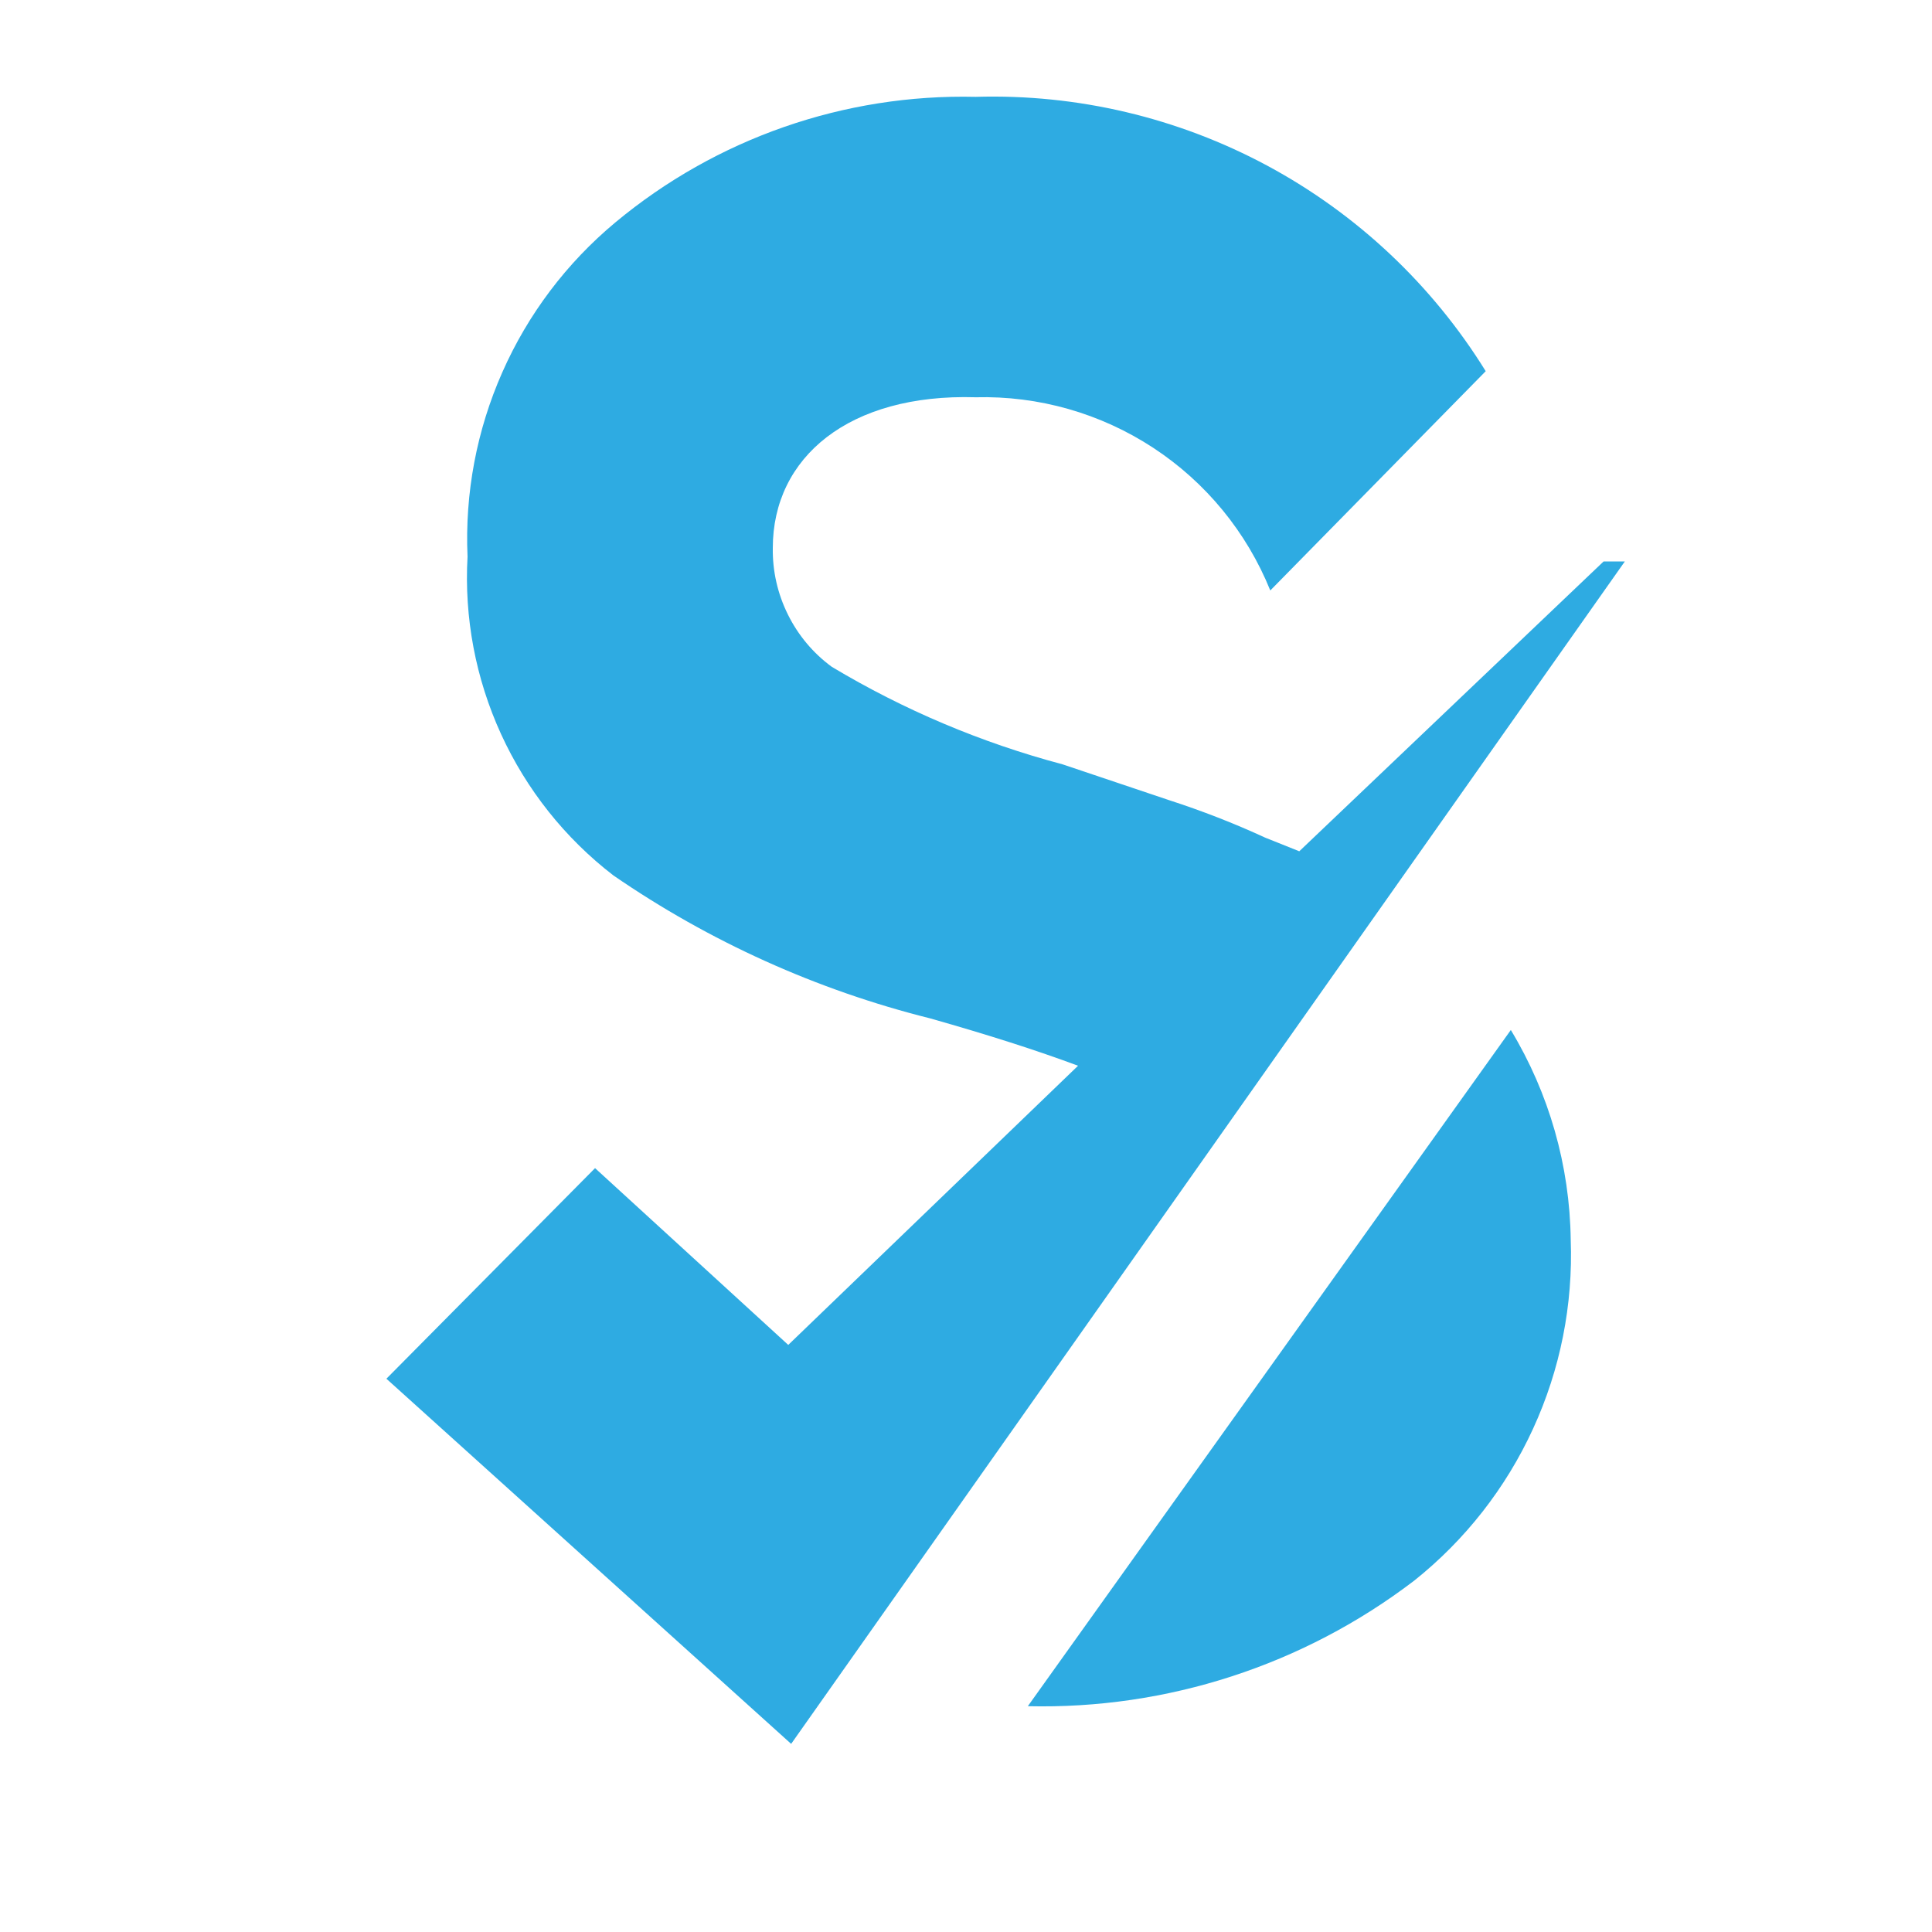<svg width="32" height="32" viewBox="0 0 32 32" fill="none" xmlns="http://www.w3.org/2000/svg">
<path fill-rule="evenodd" clip-rule="evenodd" d="M13.776 11.044C14.969 11.759 16.256 12.303 17.6 12.66L19.36 13.252C19.905 13.428 20.44 13.636 20.96 13.876L21.52 14.1L26.56 9.3H26.912L13.104 28.884L6.4 22.836L9.856 19.348L13.056 22.276L17.856 17.652C17.168 17.396 16.368 17.14 15.408 16.868C13.531 16.399 11.754 15.597 10.16 14.5C9.358 13.883 8.72 13.079 8.299 12.159C7.878 11.239 7.687 10.23 7.744 9.22C7.698 8.171 7.895 7.126 8.32 6.166C8.744 5.205 9.385 4.356 10.192 3.684C11.864 2.292 13.985 1.553 16.16 1.604C17.843 1.554 19.509 1.948 20.992 2.745C22.475 3.543 23.722 4.717 24.608 6.148L21.04 9.78C20.649 8.813 19.973 7.989 19.101 7.417C18.228 6.845 17.203 6.553 16.16 6.58C14.064 6.516 12.8 7.572 12.8 9.076C12.794 9.458 12.88 9.836 13.05 10.178C13.219 10.521 13.468 10.818 13.776 11.044ZM26.016 20.532C26.056 21.611 25.843 22.684 25.392 23.665C24.942 24.646 24.268 25.507 23.424 26.18C21.589 27.581 19.332 28.314 17.024 28.26L25.024 17.06C25.658 18.109 26 19.307 26.016 20.532Z" fill="#2EABE2"/>
</svg>
